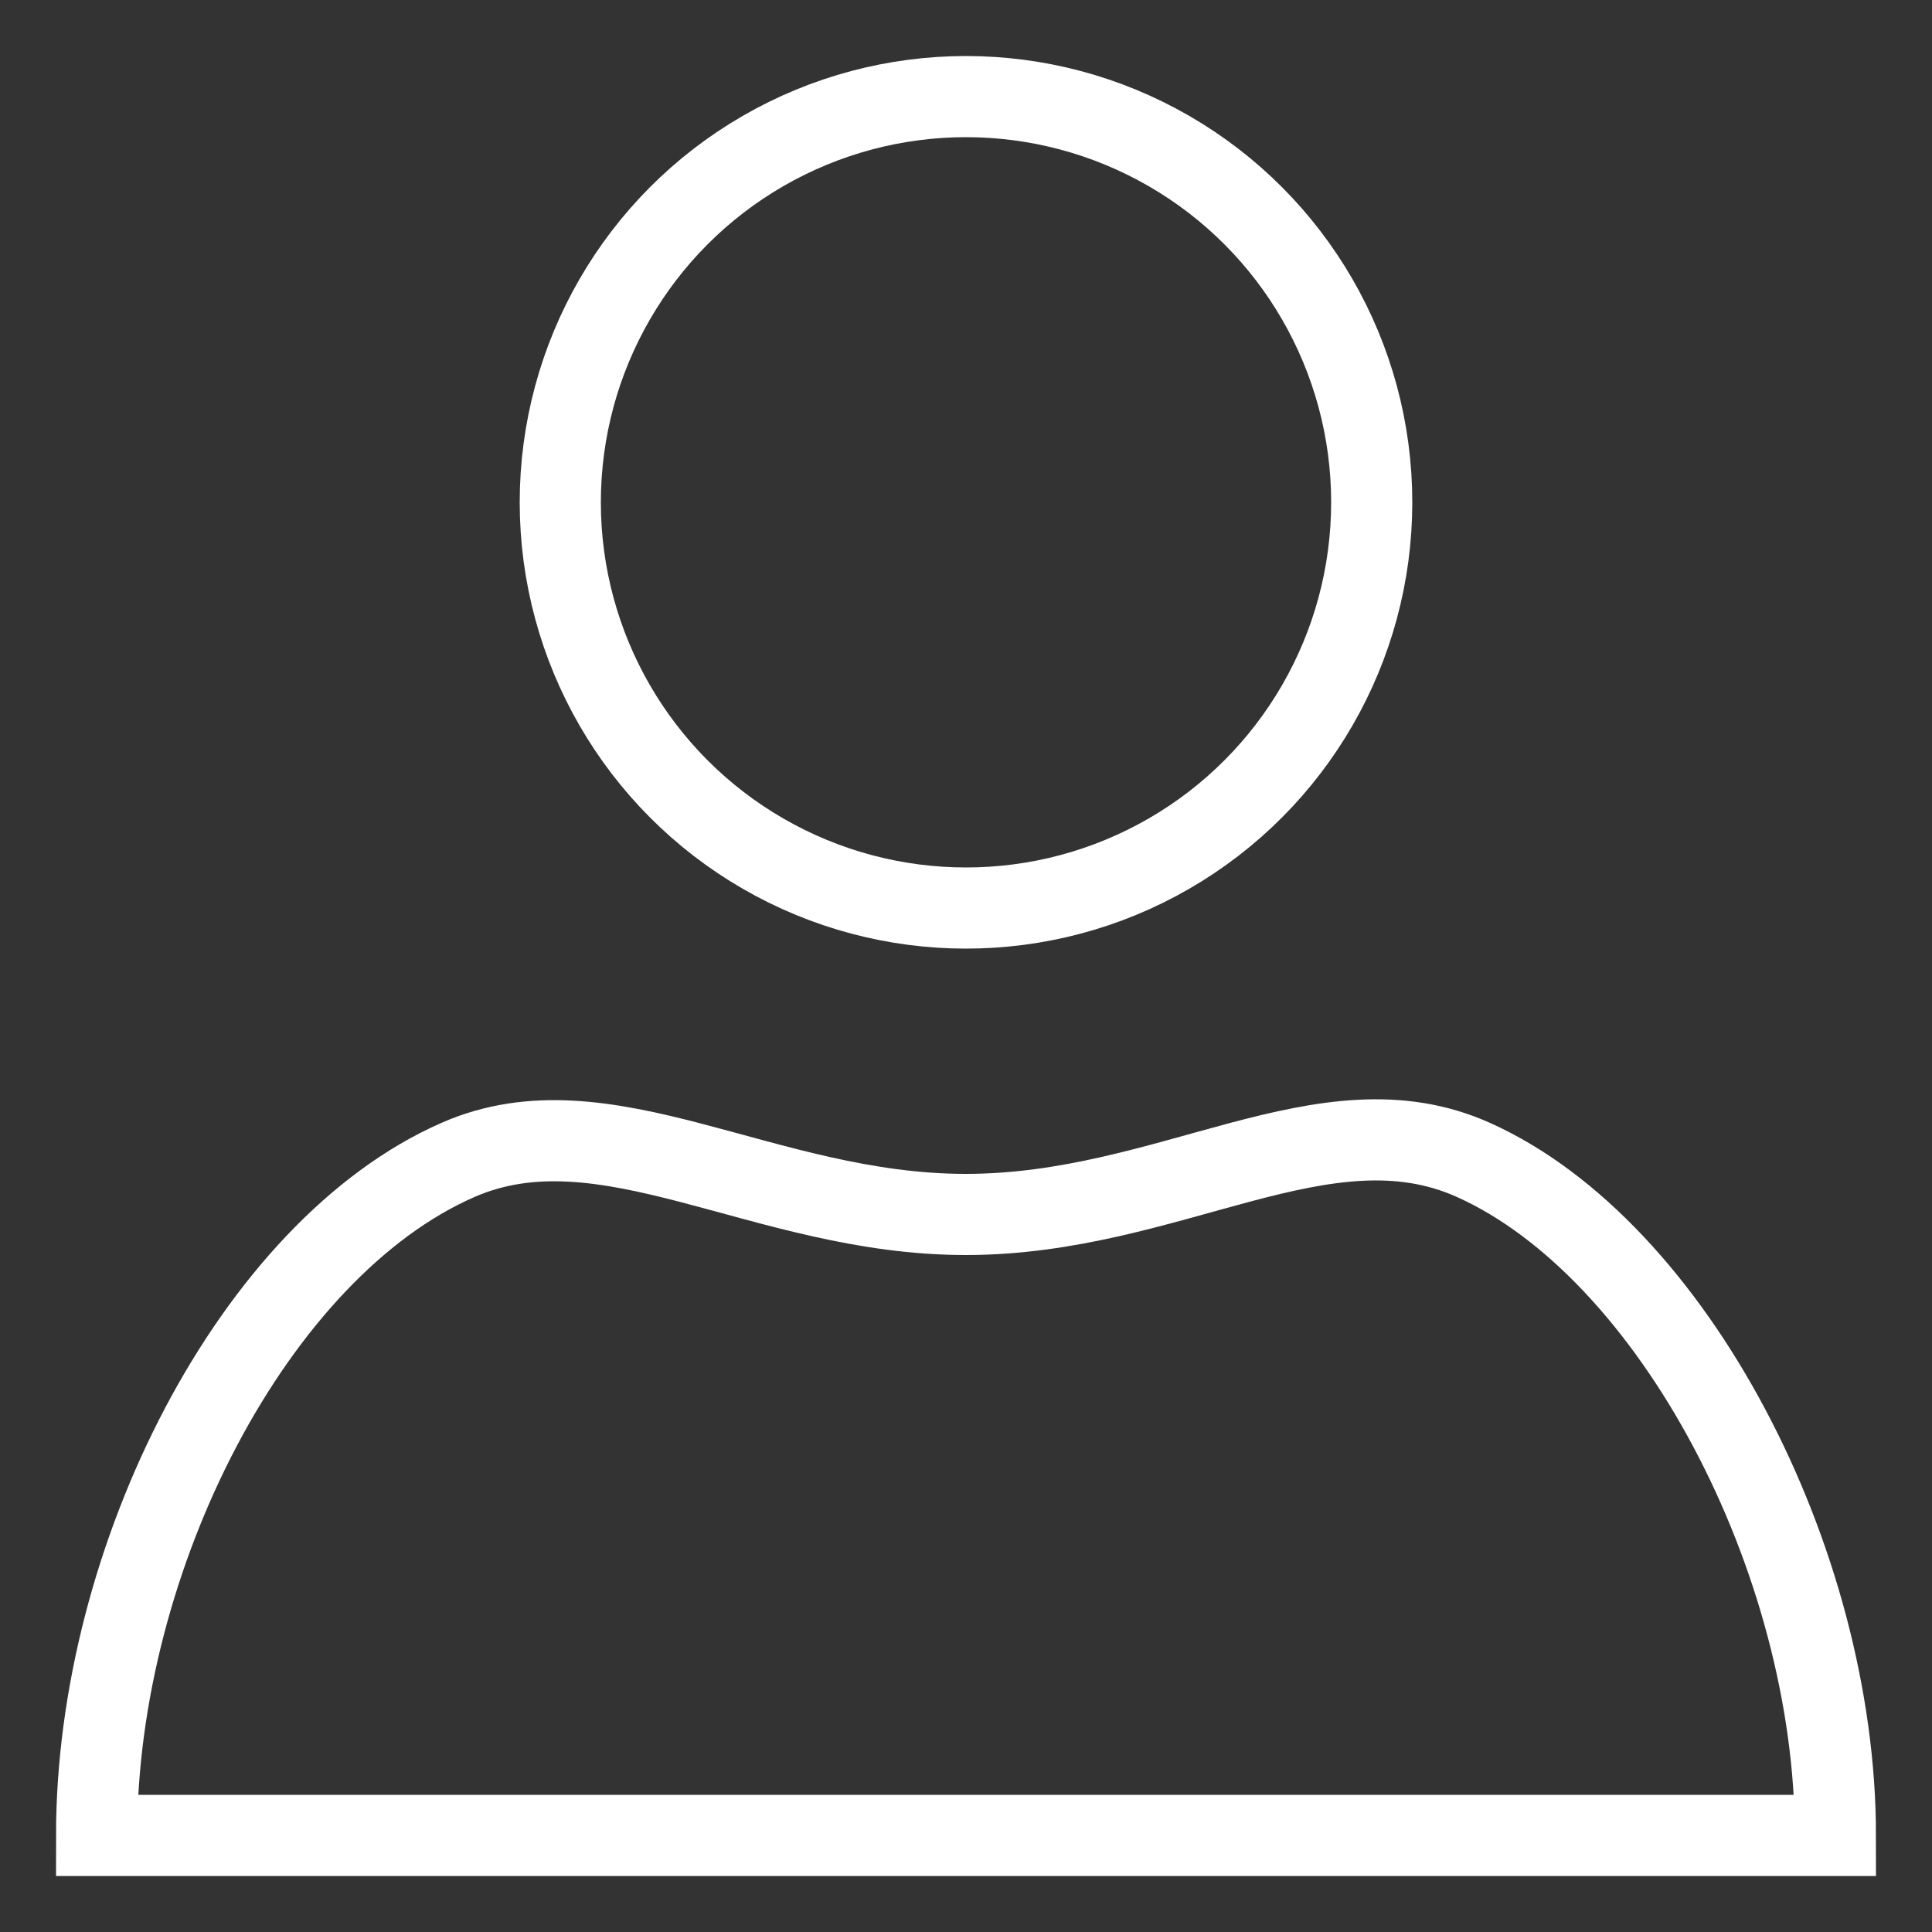 <?xml version="1.0" encoding="UTF-8"?>
<svg width="20px" height="20px" viewBox="0 0 20 20" version="1.1" xmlns="http://www.w3.org/2000/svg" xmlns:xlink="http://www.w3.org/1999/xlink">
    <rect x="0" y="0" width="20" height="20" fill="#333333" stroke="none"/>
    <!-- Generator: Sketch 54.1 (76490) - https://sketchapp.com -->
    <title>veitur-minarsidur</title>
    <desc>Created with Sketch.</desc>
    <g id="Laptop-2" stroke="none" stroke-width="1" fill="none" fill-rule="evenodd">
        <g id="Forsíða-1440" transform="translate(-220, -2728)" stroke="#fff" stroke-width="0.84">
            <g id="Group-6" transform="translate(105, 2538)">
                <g id="veitur-minarsidur" transform="translate(116, 191)">
                    <path d="M18,18 C18,15.152 16.321,11.935 14.252,11.007 C12.713,10.317 11.116,11.572 8.997,11.572 C6.907,11.572 5.268,10.339 3.742,11.007 C1.636,11.929 0,15.122 0,18 C0,18 18,18 18,18 Z" id="Oval"></path>
                    <circle id="Oval" cx="9" cy="4.2" r="4.2"></circle>
                </g>
            </g>
        </g>
    </g>
</svg>